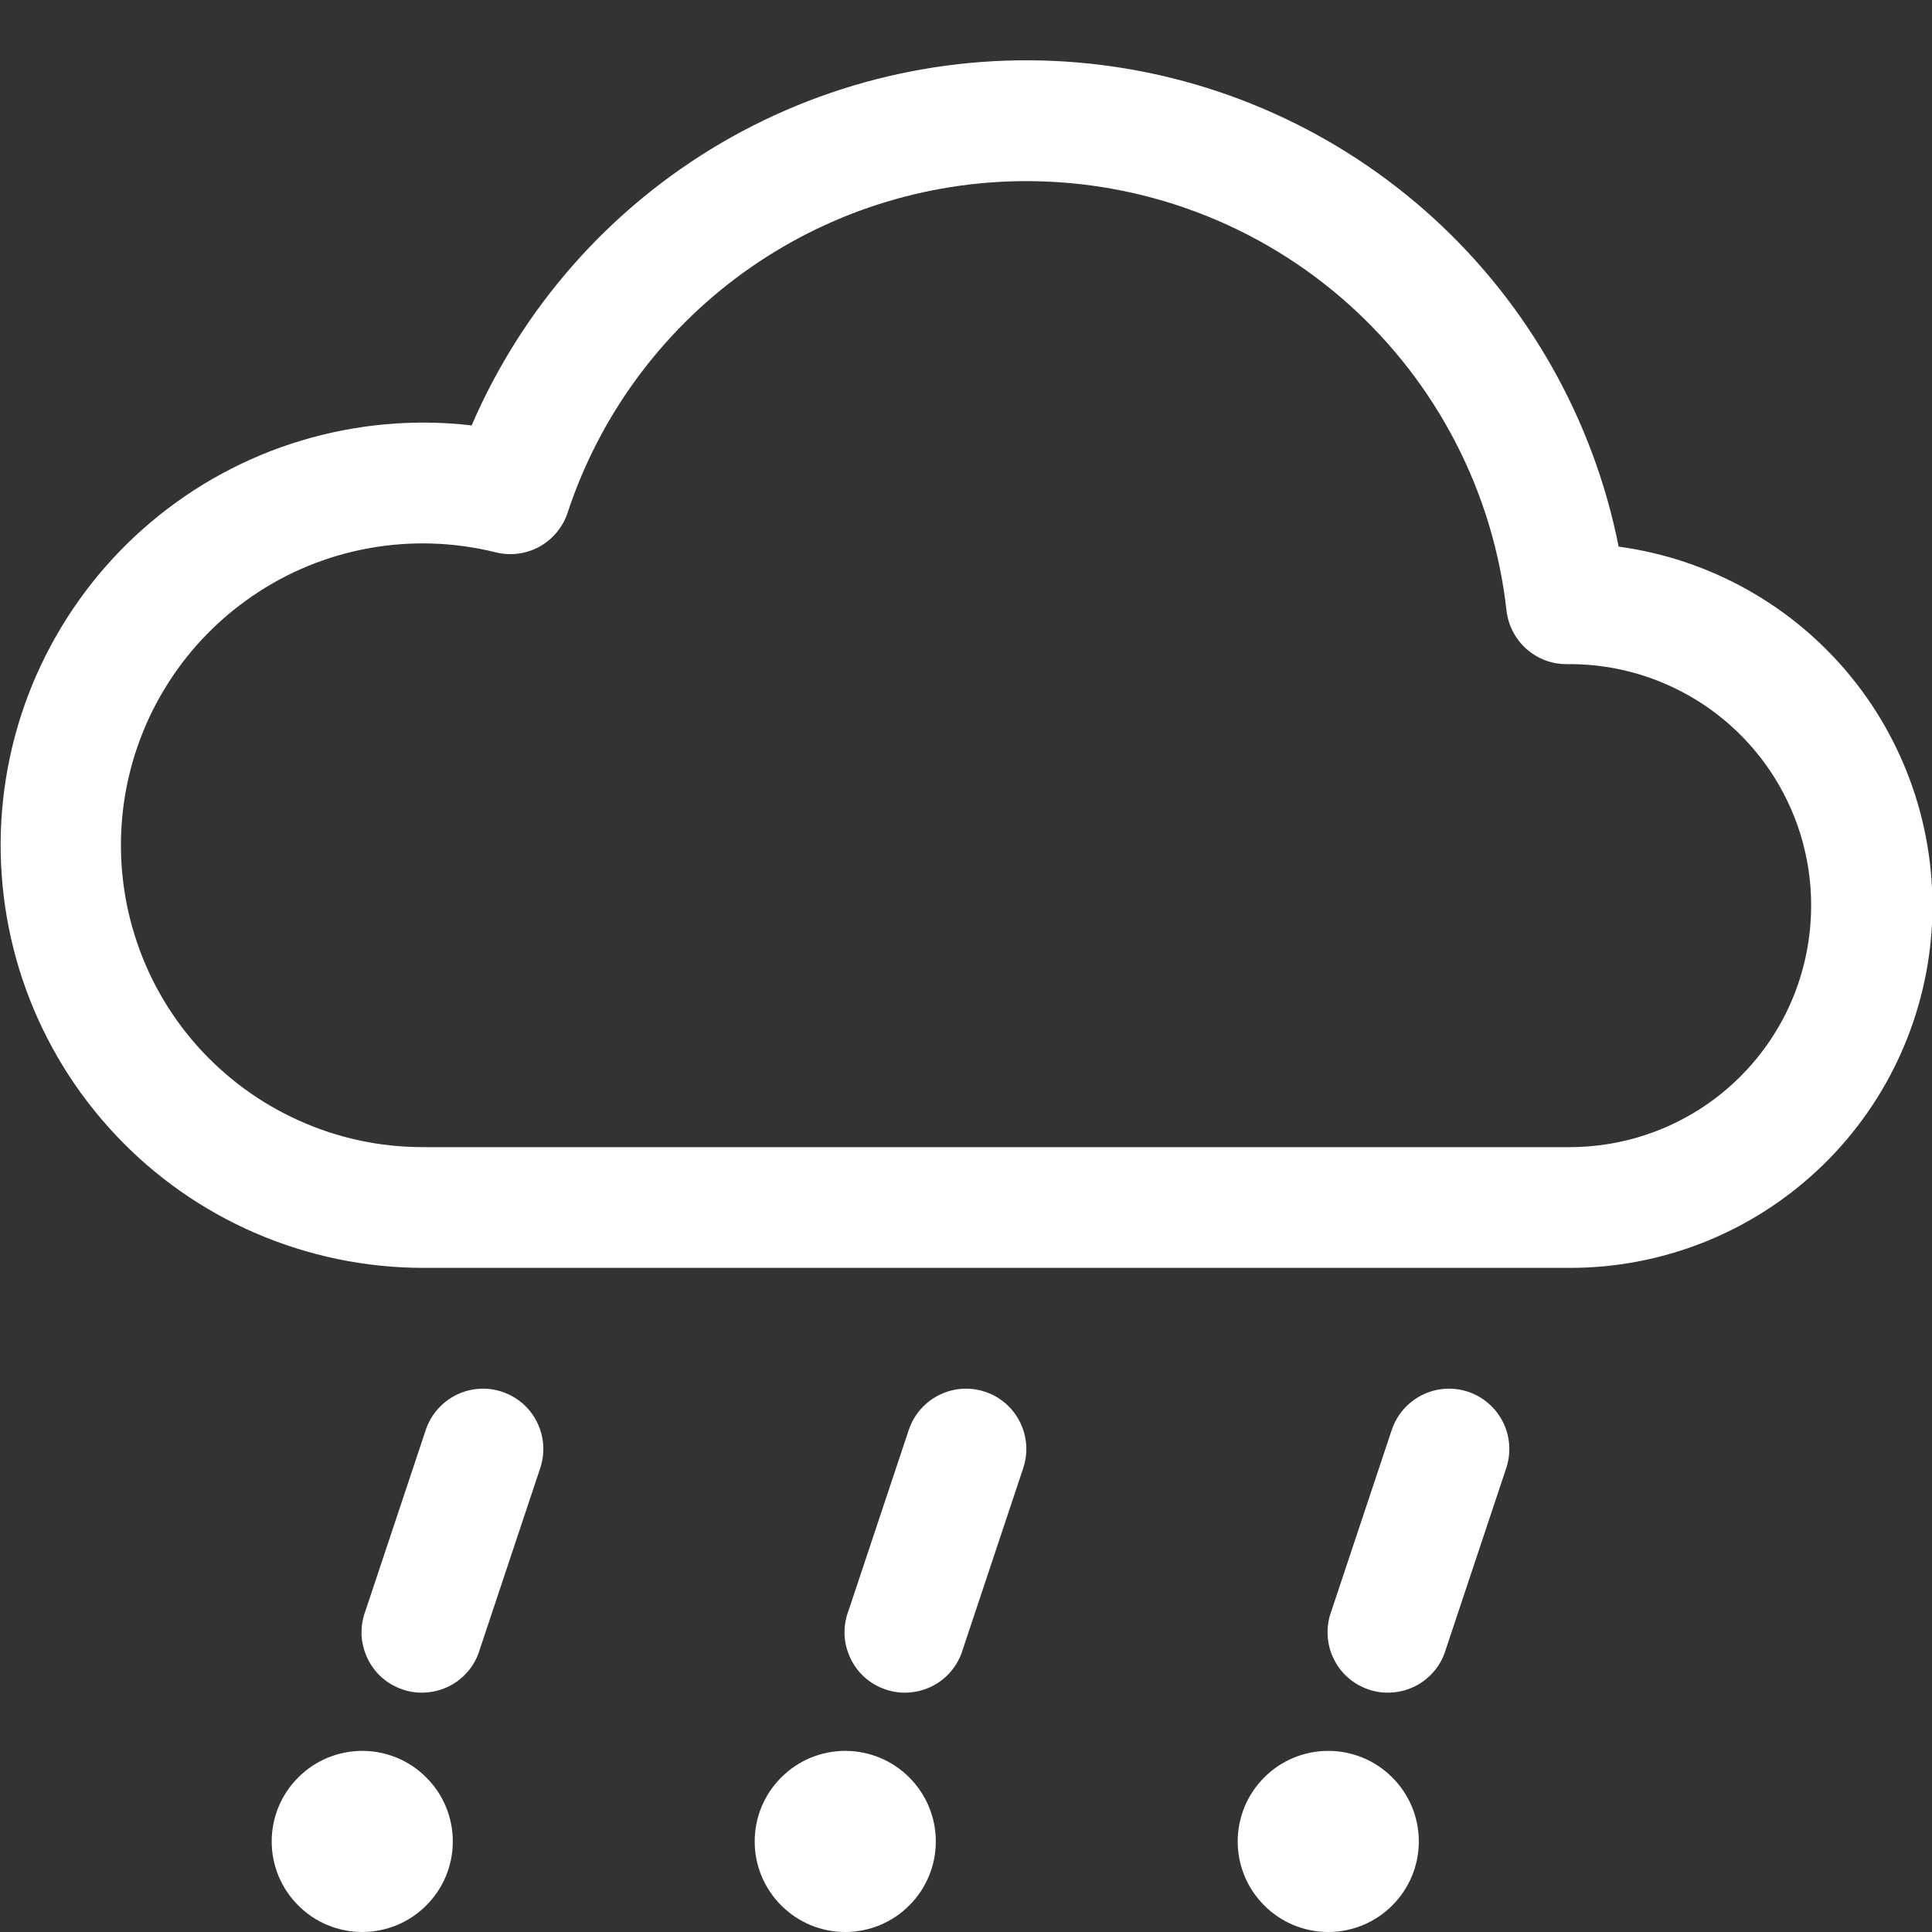 <svg width="16" height="16" viewBox="0 0 16 16" fill="none" xmlns="http://www.w3.org/2000/svg">
<rect x="0" y="0" width="16" height="16" fill="#333333" stroke="none"/>
<g clip-path="url(#clip0_29_5)">
<path d="M13.405 4.527C13.197 3.48 12.66 2.527 11.872 1.807C11.084 1.088 10.087 0.639 9.025 0.527C7.964 0.415 6.895 0.645 5.973 1.184C5.052 1.723 4.328 2.543 3.906 3.523C3.433 3.468 2.954 3.511 2.497 3.648C2.041 3.785 1.618 4.014 1.253 4.321C0.889 4.627 0.591 5.005 0.377 5.431C0.163 5.856 0.039 6.321 0.011 6.797C-0.016 7.272 0.053 7.748 0.216 8.196C0.379 8.644 0.631 9.053 0.958 9.4C1.284 9.747 1.678 10.023 2.115 10.212C2.553 10.401 3.024 10.499 3.5 10.5H13C13.761 10.501 14.494 10.212 15.05 9.693C15.607 9.174 15.945 8.462 15.997 7.703C16.048 6.944 15.809 6.193 15.328 5.603C14.847 5.014 14.159 4.629 13.405 4.527ZM8.5 1.5C9.484 1.5 10.434 1.862 11.167 2.518C11.9 3.174 12.367 4.077 12.476 5.055C12.49 5.178 12.548 5.291 12.641 5.374C12.733 5.456 12.852 5.501 12.976 5.5H13C13.53 5.5 14.039 5.711 14.414 6.086C14.789 6.461 15 6.97 14.999 7.5C14.999 8.031 14.789 8.54 14.413 8.915C14.038 9.29 13.529 9.5 12.999 9.5H3.5C3.146 9.5 2.796 9.425 2.474 9.279C2.151 9.134 1.863 8.921 1.628 8.656C1.394 8.391 1.218 8.079 1.114 7.741C1.009 7.403 0.977 7.047 1.02 6.695C1.063 6.344 1.18 6.006 1.364 5.703C1.547 5.401 1.793 5.14 2.085 4.94C2.376 4.739 2.707 4.603 3.056 4.54C3.404 4.477 3.762 4.489 4.105 4.574C4.228 4.605 4.357 4.588 4.468 4.527C4.578 4.466 4.662 4.365 4.701 4.245C4.965 3.446 5.474 2.751 6.156 2.258C6.838 1.765 7.659 1.5 8.5 1.5ZM3.75 15.25C3.75 15.449 3.671 15.64 3.53 15.78C3.39 15.921 3.199 16 3 16C2.801 16 2.61 15.921 2.47 15.78C2.329 15.64 2.25 15.449 2.25 15.25C2.25 15.051 2.329 14.86 2.47 14.72C2.61 14.579 2.801 14.5 3 14.5C3.199 14.5 3.39 14.579 3.53 14.72C3.671 14.86 3.75 15.051 3.75 15.25ZM4.158 11.526C4.284 11.568 4.388 11.658 4.447 11.777C4.506 11.895 4.516 12.032 4.474 12.158L3.974 13.658C3.955 13.723 3.924 13.783 3.881 13.835C3.838 13.887 3.786 13.93 3.726 13.961C3.666 13.992 3.601 14.011 3.534 14.016C3.467 14.022 3.4 14.014 3.336 13.992C3.272 13.971 3.213 13.937 3.163 13.893C3.112 13.848 3.072 13.794 3.043 13.733C3.014 13.672 2.997 13.606 2.994 13.539C2.992 13.472 3.002 13.405 3.026 13.342L3.526 11.842C3.568 11.716 3.658 11.613 3.777 11.553C3.895 11.494 4.032 11.484 4.158 11.526ZM7.75 15.25C7.75 15.449 7.671 15.64 7.53 15.78C7.39 15.921 7.199 16 7 16C6.801 16 6.61 15.921 6.47 15.78C6.329 15.64 6.25 15.449 6.25 15.25C6.25 15.051 6.329 14.86 6.47 14.72C6.61 14.579 6.801 14.5 7 14.5C7.199 14.5 7.39 14.579 7.53 14.72C7.671 14.86 7.75 15.051 7.75 15.25ZM8.158 11.526C8.284 11.568 8.388 11.658 8.447 11.777C8.506 11.895 8.516 12.032 8.474 12.158L7.974 13.658C7.955 13.723 7.923 13.783 7.881 13.835C7.838 13.887 7.786 13.93 7.726 13.961C7.666 13.992 7.601 14.011 7.534 14.016C7.467 14.022 7.4 14.014 7.336 13.992C7.272 13.971 7.213 13.937 7.163 13.893C7.112 13.848 7.072 13.794 7.043 13.733C7.014 13.672 6.997 13.606 6.994 13.539C6.992 13.472 7.002 13.405 7.026 13.342L7.526 11.842C7.568 11.716 7.658 11.613 7.777 11.553C7.895 11.494 8.032 11.484 8.158 11.526ZM11.75 15.25C11.75 15.449 11.671 15.64 11.53 15.78C11.39 15.921 11.199 16 11 16C10.801 16 10.61 15.921 10.47 15.78C10.329 15.64 10.25 15.449 10.25 15.25C10.25 15.051 10.329 14.86 10.47 14.72C10.61 14.579 10.801 14.5 11 14.5C11.199 14.5 11.39 14.579 11.53 14.72C11.671 14.86 11.75 15.051 11.75 15.25ZM12.158 11.526C12.284 11.568 12.387 11.658 12.447 11.777C12.506 11.895 12.516 12.032 12.474 12.158L11.974 13.658C11.955 13.723 11.924 13.783 11.881 13.835C11.838 13.887 11.786 13.93 11.726 13.961C11.666 13.992 11.601 14.011 11.534 14.016C11.467 14.022 11.4 14.014 11.336 13.992C11.272 13.971 11.213 13.937 11.163 13.893C11.112 13.848 11.072 13.794 11.043 13.733C11.014 13.672 10.997 13.606 10.995 13.539C10.992 13.472 11.002 13.405 11.026 13.342L11.526 11.842C11.568 11.716 11.658 11.613 11.777 11.553C11.895 11.494 12.032 11.484 12.158 11.526Z" fill="white"/>
</g>
<defs>
<clipPath id="clip0_29_5">
<rect width="16" height="16" fill="white"/>
</clipPath>
</defs>
</svg>
